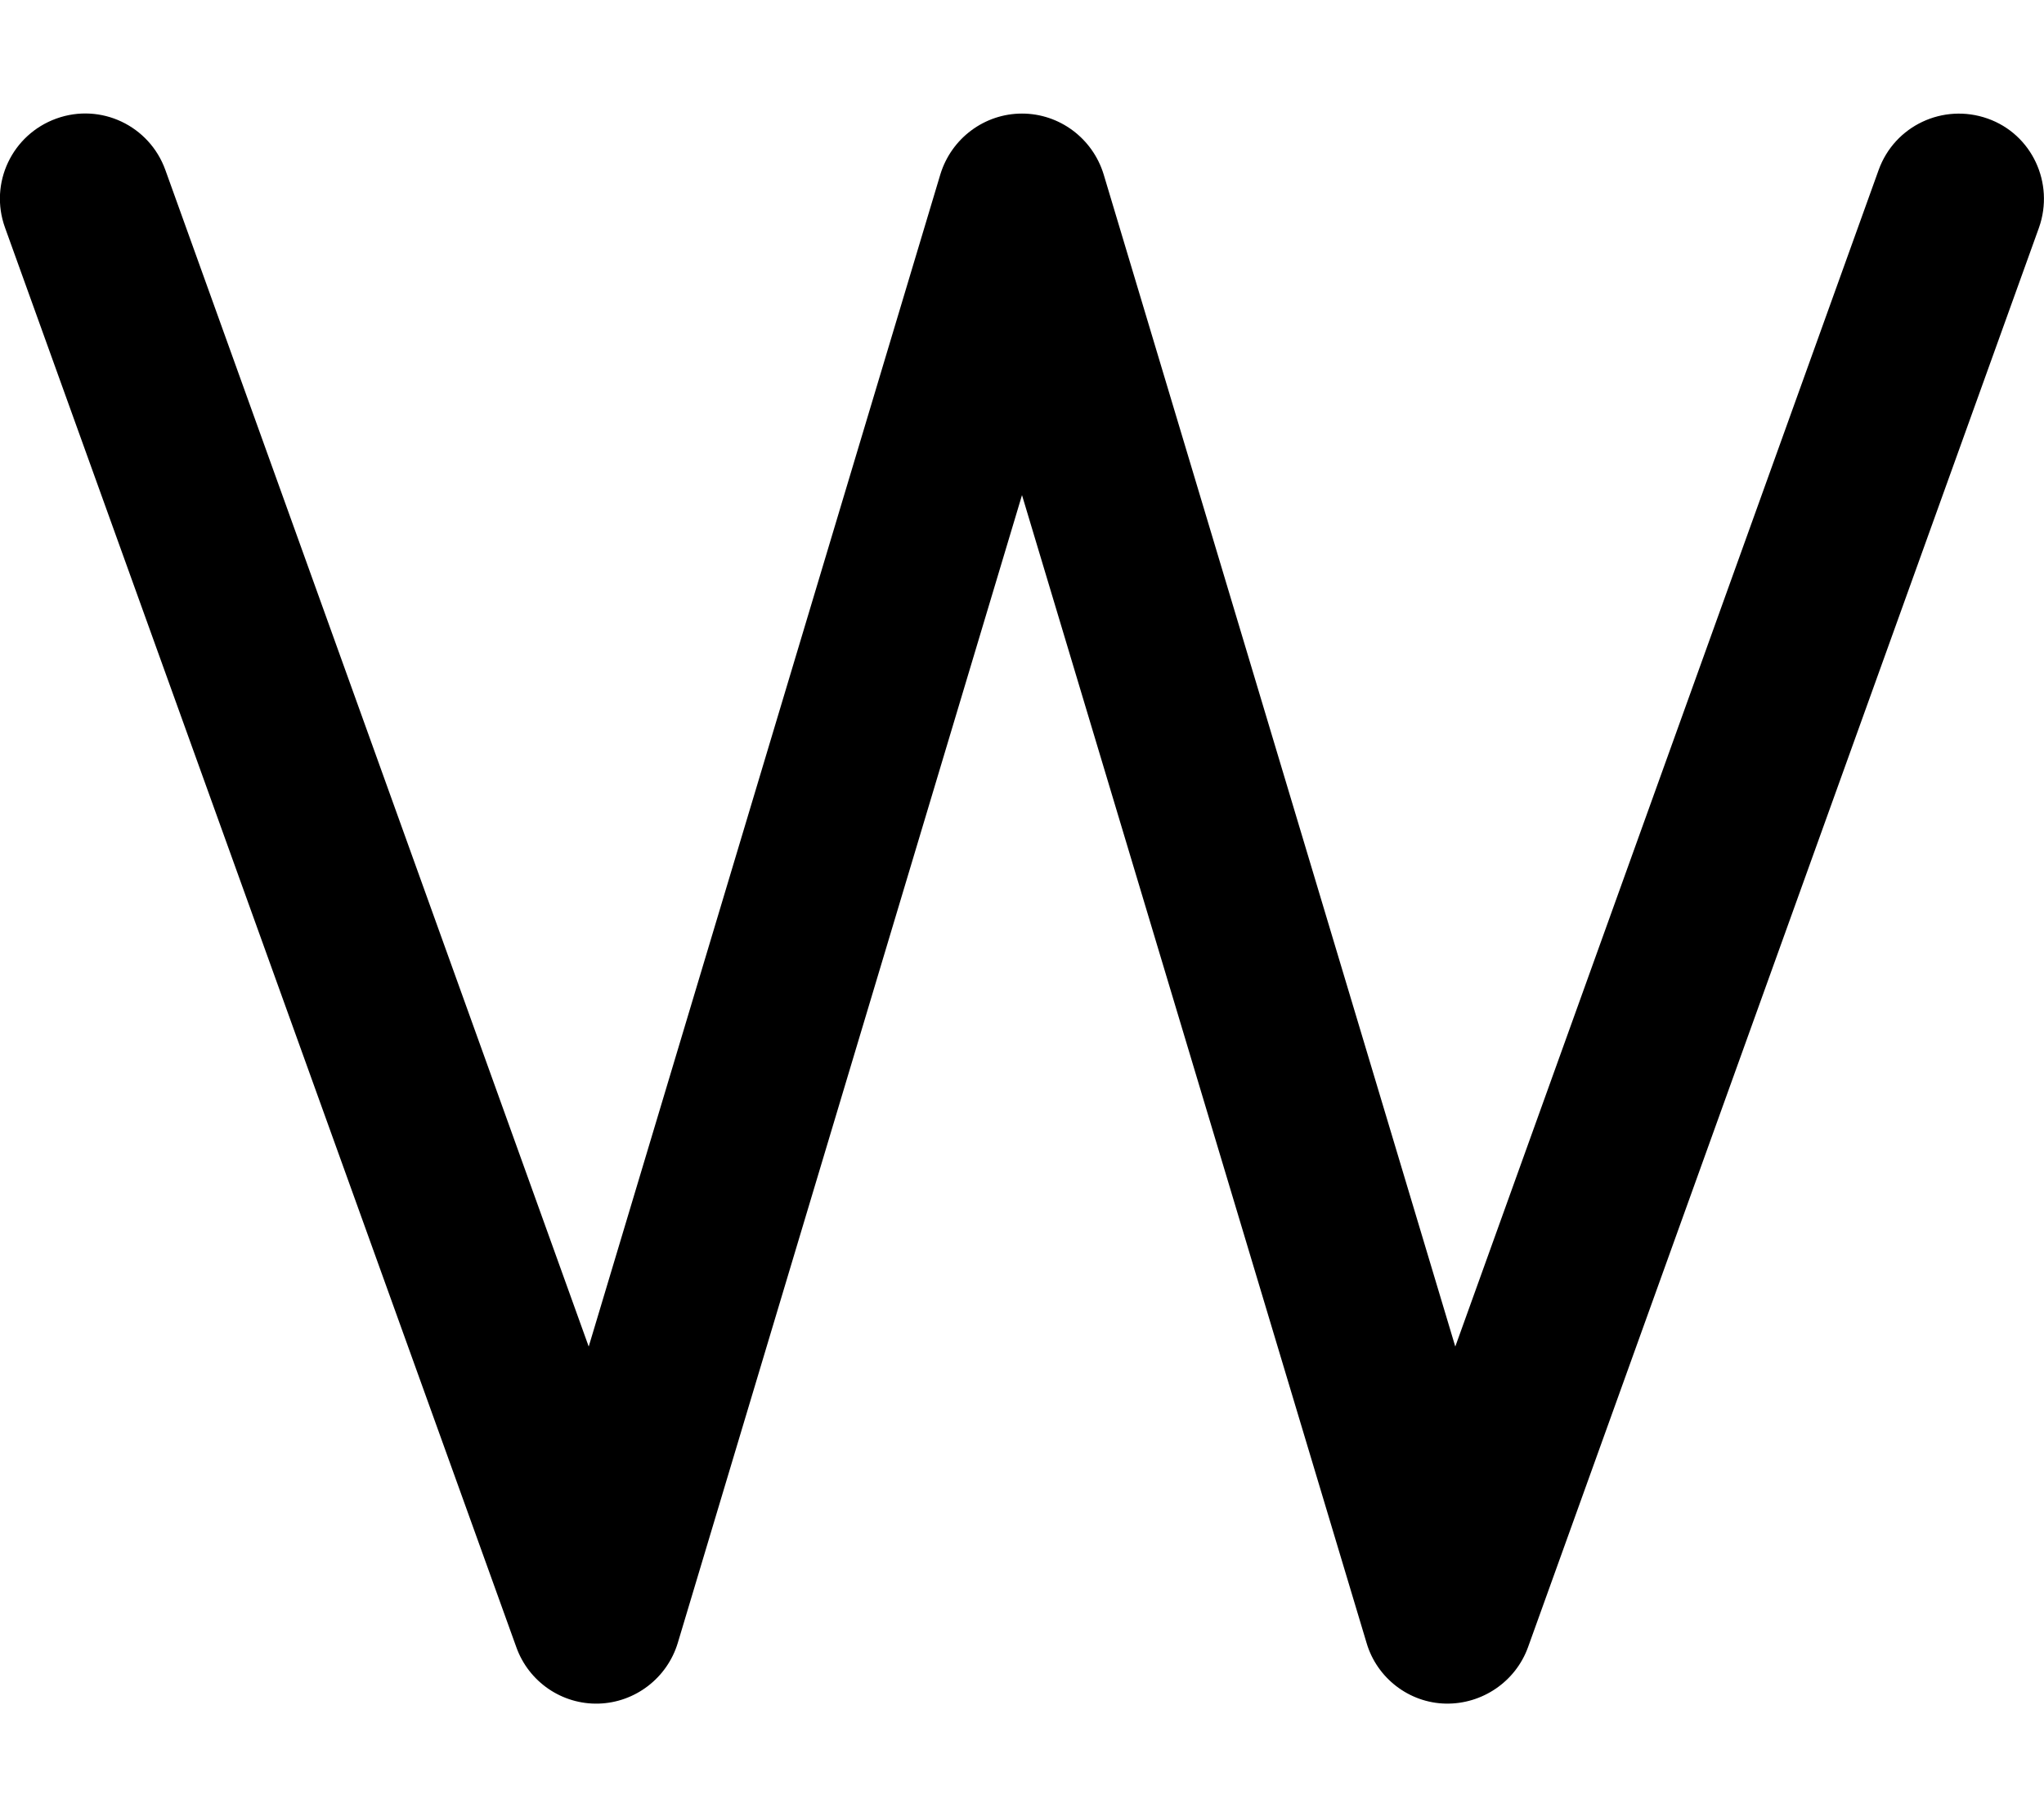<svg xmlns="http://www.w3.org/2000/svg" viewBox="0 0 576 512"><!--! Font Awesome Pro 6.7.2 by @fontawesome - https://fontawesome.com License - https://fontawesome.com/license (Commercial License) Copyright 2024 Fonticons, Inc. --><defs><style>.fa-secondary{opacity:.4}</style></defs><path class="fa-secondary" d=""/><path class="fa-primary" d="M15.9 33.4c12.5-4.5 26.2 2 30.7 14.5L165.9 379.4 265 49.1C268.1 39 277.4 32 288 32s19.9 7 23 17.1l99.1 330.3L529.4 47.9c4.5-12.5 18.2-18.9 30.7-14.5s18.9 18.2 14.5 30.7l-144 400c-3.5 9.7-12.9 16.1-23.2 15.9s-19.4-7.2-22.3-17.1L288 139.5 191 462.9c-3 9.9-12 16.8-22.3 17.1s-19.7-6.1-23.2-15.9L1.4 64.1c-4.5-12.5 2-26.2 14.5-30.7z"/></svg>